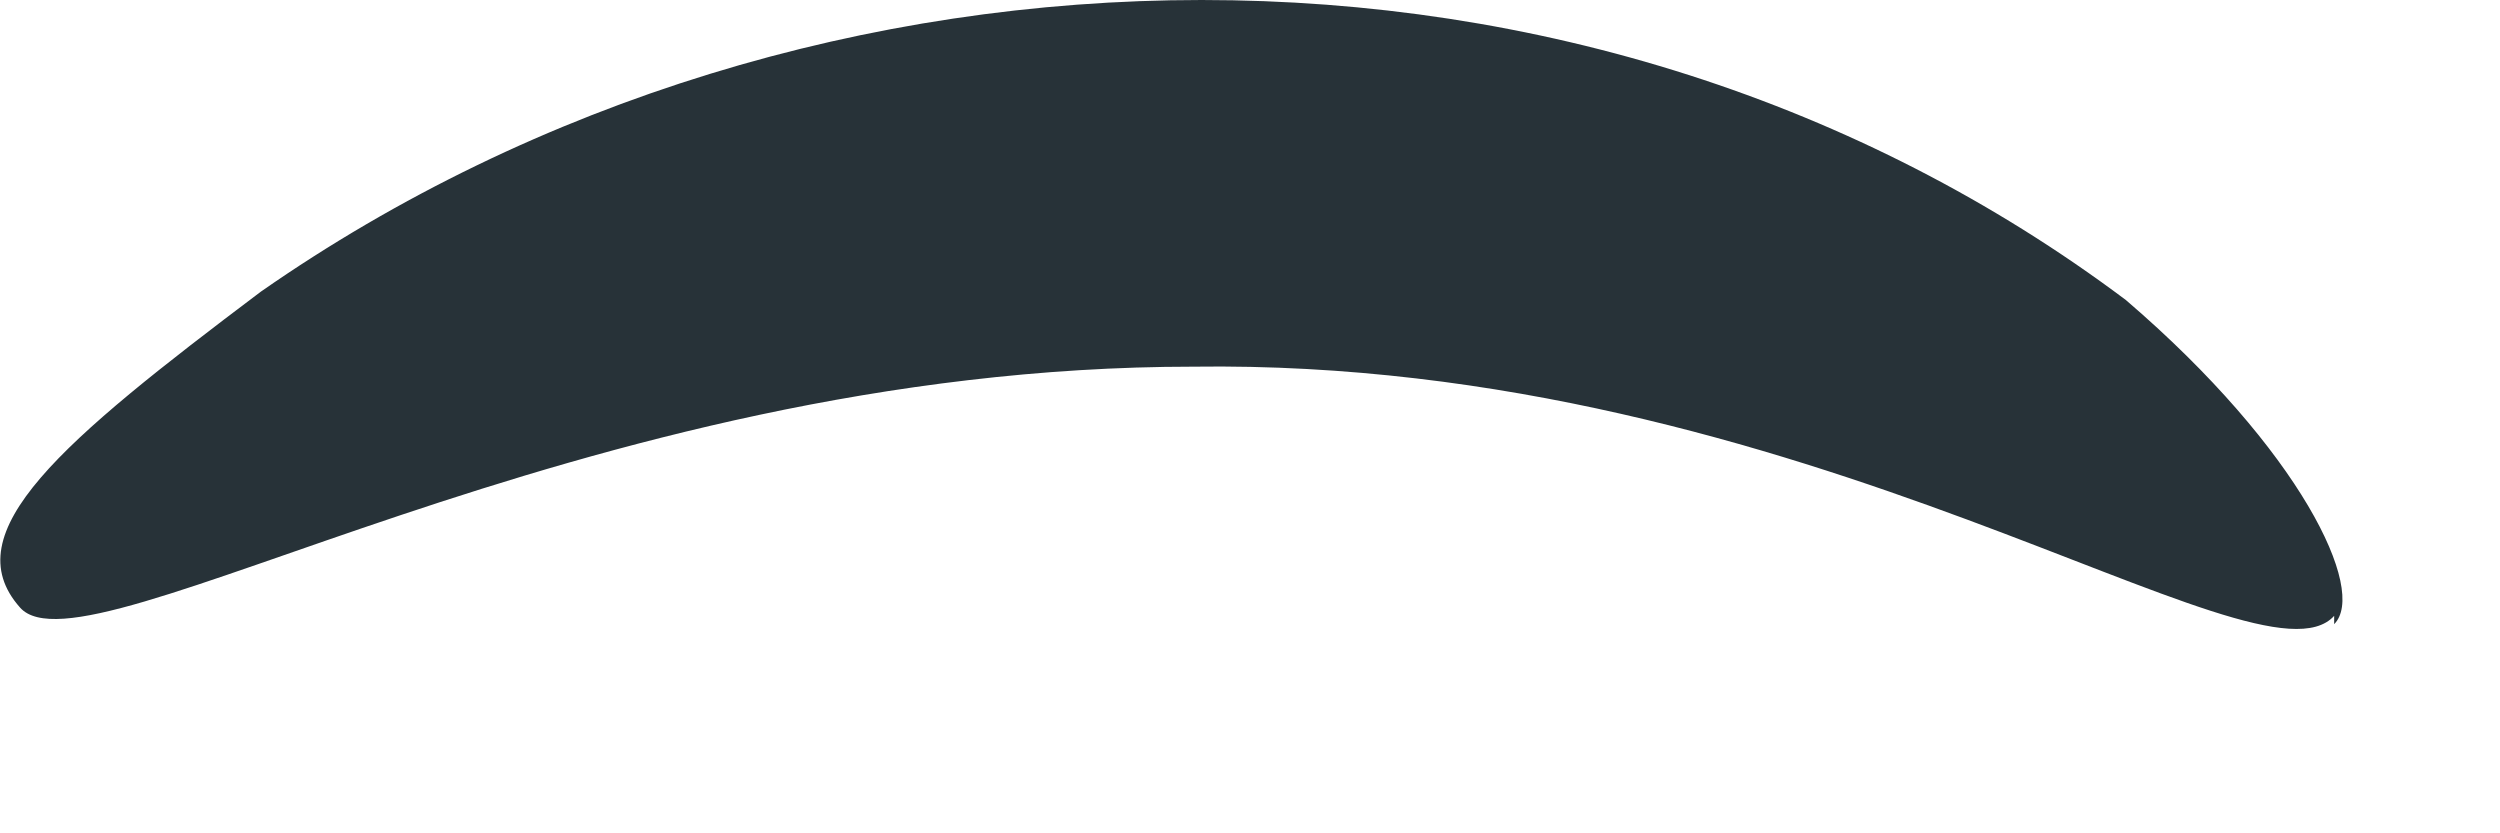 <?xml version="1.0" encoding="utf-8"?>
<svg xmlns="http://www.w3.org/2000/svg" fill="none" height="100%" overflow="visible" preserveAspectRatio="none" style="display: block;" viewBox="0 0 3 1" width="100%">
<path d="M2.801 0.739C2.711 0.839 2.171 0.43 1.432 0.44C0.693 0.44 0.103 0.819 0.024 0.729C-0.056 0.639 0.074 0.53 0.313 0.35C0.643 0.12 1.043 0 1.442 0C1.842 0 2.231 0.12 2.551 0.36C2.761 0.54 2.841 0.709 2.801 0.749V0.739Z" fill="#273238" id="Vector"/>
</svg>